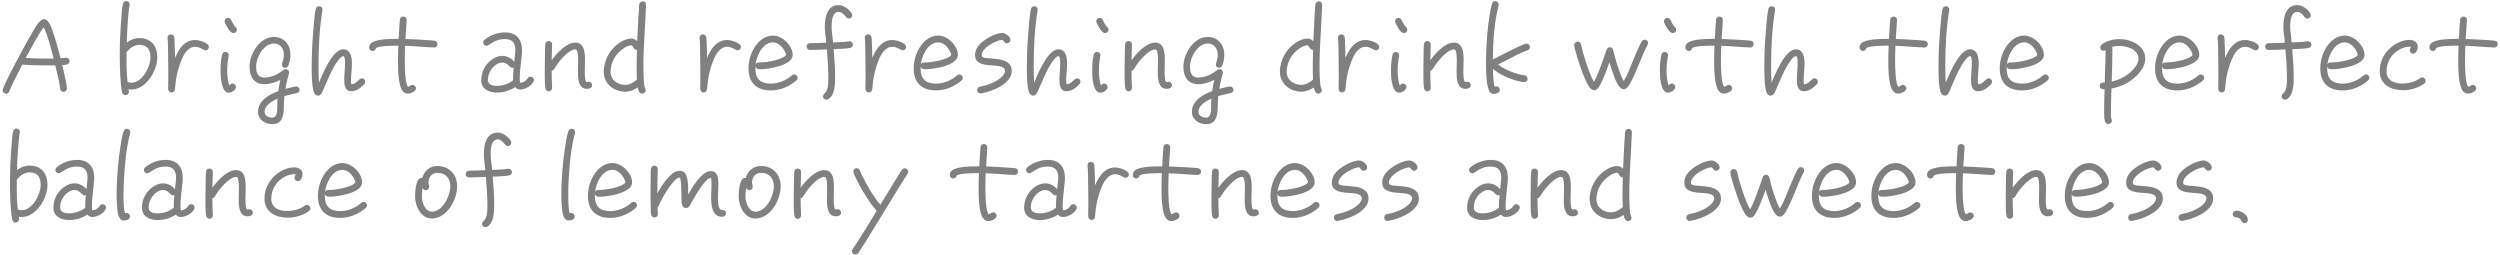 <svg width="353" height="36" viewBox="0 0 353 36" fill="none" xmlns="http://www.w3.org/2000/svg">
<path d="M9.824 8.624C9.824 9.168 9.168 9.168 8.784 9.184C8.96 9.904 9.136 10.64 9.28 11.36C9.344 11.728 9.44 12.128 9.44 12.496C9.44 12.752 9.216 12.976 8.96 12.976C8.704 12.976 8.48 12.752 8.48 12.496C8.48 12.144 8.368 11.744 8.304 11.408C8.16 10.688 7.984 9.952 7.808 9.232C6.256 9.232 4.688 9.248 3.152 9.12C2.512 10.352 1.856 11.6 1.312 12.88C1.232 13.088 1.088 13.232 0.848 13.232C0.592 13.232 0.368 12.992 0.368 12.752C0.368 12.144 3.936 5.584 4.688 4.352C4.96 3.92 5.616 2.704 6.224 2.704C6.88 2.704 7.248 3.872 7.424 4.352C7.888 5.616 8.192 6.944 8.56 8.24C8.816 8.224 9.088 8.144 9.328 8.144C9.584 8.144 9.824 8.352 9.824 8.624ZM7.568 8.272L7.504 8C7.2 6.816 6.72 4.96 6.176 3.84C5.76 4.368 5.408 4.976 5.072 5.568C4.576 6.432 4.096 7.312 3.632 8.192C4.752 8.256 5.888 8.288 7.024 8.272H7.568ZM22.204 8.128C22.204 9.984 20.636 12.64 18.572 12.64C18.428 12.64 18.284 12.624 18.14 12.608C18.156 12.72 18.204 12.832 18.204 12.944C18.204 13.216 17.964 13.44 17.708 13.44C17.452 13.44 17.308 13.264 17.244 13.04C17.116 12.544 17.084 11.984 17.036 11.472C16.94 10.32 16.908 9.168 16.908 8C16.908 6.112 16.988 4.208 17.148 2.336C17.18 1.856 17.228 0.992 17.356 0.544C17.42 0.32 17.58 0.144 17.836 0.144C18.092 0.144 18.316 0.368 18.316 0.64C18.316 0.672 18.3 0.704 18.3 0.736C18.172 1.424 18.124 2.144 18.06 2.832C17.98 3.888 17.932 4.96 17.9 6.016C18.396 5.648 19.004 5.376 19.628 5.376C21.356 5.376 22.204 6.464 22.204 8.128ZM21.244 8.128C21.244 6.976 20.796 6.336 19.628 6.336C18.956 6.336 18.236 6.864 17.868 7.392V8.064C17.852 9.232 17.884 10.4 18.012 11.568C18.188 11.648 18.38 11.68 18.572 11.68C20.076 11.68 21.244 9.44 21.244 8.128ZM29.491 6.64C29.491 6.896 29.283 7.104 29.027 7.104C28.739 7.104 28.243 6.608 27.539 6.608C26.563 6.608 25.955 7.648 25.635 8.448C25.059 9.856 24.819 11.088 24.707 12.592C24.691 12.864 24.483 13.056 24.211 13.056C23.923 13.056 23.763 12.816 23.747 12.56C23.731 12.128 23.763 11.68 23.763 11.248V10.064C23.763 9.12 23.747 8.176 23.731 7.232C23.715 6.624 23.731 6 23.651 5.408V5.328C23.651 5.072 23.859 4.848 24.115 4.848C24.371 4.848 24.547 5.008 24.595 5.248C24.659 5.552 24.643 5.92 24.659 6.224C24.691 6.88 24.707 7.52 24.707 8.176L24.755 8.08C25.267 6.88 26.083 5.648 27.555 5.648C28.051 5.648 29.491 6.016 29.491 6.64ZM33.443 4.192C33.443 4.464 33.235 4.672 32.963 4.672C32.451 4.672 31.971 3.632 31.795 3.28C31.747 3.2 31.715 3.104 31.715 3.008C31.715 2.736 31.923 2.528 32.195 2.528C32.371 2.528 32.531 2.624 32.611 2.784C32.739 3.04 33.027 3.632 33.251 3.808C33.363 3.904 33.443 4.048 33.443 4.192ZM33.315 12.272C33.315 12.72 32.691 13.088 32.291 13.088C31.203 13.088 31.139 10.688 31.139 9.984C31.139 9.232 31.187 8.432 31.363 7.712C31.411 7.488 31.587 7.328 31.827 7.328C32.083 7.328 32.307 7.552 32.307 7.808C32.307 7.84 32.291 7.872 32.291 7.904C32.163 8.56 32.083 9.232 32.083 9.904C32.083 10.496 32.147 11.52 32.387 12.064C32.531 11.92 32.595 11.792 32.835 11.792C33.091 11.792 33.315 12.016 33.315 12.272ZM42.306 12.688C42.306 12.912 42.146 13.088 41.922 13.136C41.33 13.296 40.738 13.392 40.162 13.568C40.114 14.048 40.082 14.528 40.082 14.992C40.082 16.112 39.954 17.536 38.466 17.536C37.41 17.536 36.434 16.864 36.434 15.792C36.434 14.208 38.002 13.344 39.298 12.864C39.362 12.336 39.474 11.808 39.586 11.28C38.93 11.632 38.082 11.888 37.346 11.888C35.906 11.888 35.234 10.864 35.234 9.44C35.234 7.568 36.69 5.216 38.674 5.216C40.098 5.216 41.01 6.32 41.01 7.696C41.01 8.256 40.93 8.752 40.706 9.264C40.626 9.456 40.482 9.568 40.274 9.568C40.018 9.568 39.81 9.392 39.81 9.12C39.81 9.056 39.826 8.992 39.842 8.928C40.002 8.48 40.082 8.192 40.082 7.696C40.082 6.848 39.57 6.144 38.674 6.144C37.234 6.144 36.162 8.096 36.162 9.424C36.162 10.32 36.45 10.96 37.362 10.96C37.41 10.96 37.474 10.96 37.538 10.944C38.61 10.848 39.218 10.464 40.066 9.856C40.162 9.792 40.242 9.76 40.354 9.76C40.626 9.76 40.818 9.968 40.818 10.24C40.818 10.288 40.818 10.336 40.802 10.368C40.594 11.088 40.418 11.808 40.306 12.544C40.578 12.48 41.618 12.208 41.842 12.208C42.082 12.208 42.306 12.432 42.306 12.688ZM39.186 13.92C38.45 14.256 37.362 14.864 37.362 15.792C37.362 16.352 37.922 16.608 38.466 16.608C39.186 16.608 39.154 15.44 39.154 14.992C39.154 14.64 39.154 14.288 39.186 13.92ZM51.58 11.52C51.58 11.696 51.5 11.824 51.388 11.936C50.876 12.448 50.332 12.88 49.58 12.88C48.732 12.88 48.604 11.984 48.604 11.328C48.604 10.544 48.716 9.76 48.716 8.976C48.716 8.816 48.732 7.92 48.476 7.92C48.092 7.92 47.452 8.928 47.292 9.2C46.748 10.096 46.332 11.088 45.916 12.064C45.788 12.352 45.692 12.64 45.548 12.912C45.42 13.184 45.26 13.504 44.908 13.504C44.716 13.504 44.588 13.408 44.46 13.28C43.996 12.784 44.012 10.128 44.012 9.52C44.012 9.072 44.012 8.608 44.028 8.16C44.06 6.624 44.156 5.072 44.3 3.536C44.364 2.816 44.428 1.968 44.588 1.264C44.636 1.024 44.828 0.88 45.068 0.88C45.324 0.88 45.532 1.088 45.532 1.344V1.424C45.1 4.032 44.972 6.72 44.972 9.344C44.972 10.128 44.988 10.896 45.036 11.664C45.532 10.512 46.94 6.96 48.46 6.96C49.548 6.96 49.692 8.16 49.692 8.992C49.692 9.776 49.564 10.56 49.564 11.36C49.564 11.52 49.564 11.76 49.628 11.904C50.332 11.872 50.684 11.056 51.1 11.056C51.356 11.056 51.58 11.264 51.58 11.52ZM61.777 6.24C61.777 6.496 61.553 6.72 61.297 6.704H61.265C59.905 6.656 58.561 6.512 57.201 6.464C57.169 7.184 57.153 7.904 57.153 8.624C57.153 9.184 57.169 11.808 57.617 12.256C57.857 12.208 58.001 11.984 58.257 11.984C58.513 11.984 58.737 12.208 58.737 12.464C58.737 12.928 57.953 13.216 57.569 13.216C57.297 13.216 57.105 13.104 56.913 12.912C56.193 12.192 56.193 9.52 56.193 8.608C56.193 7.888 56.209 7.168 56.241 6.448H56.017C55.521 6.448 53.505 6.464 53.089 6.784C53.057 7.024 52.849 7.2 52.609 7.2C52.321 7.2 52.129 6.96 52.129 6.688C52.129 6.464 52.225 6.272 52.385 6.112C52.993 5.488 55.313 5.488 56.097 5.488H56.289C56.321 4.832 56.353 4.176 56.401 3.536C56.417 3.28 56.433 3.024 56.465 2.768C56.497 2.512 56.689 2.336 56.945 2.336C57.201 2.336 57.441 2.544 57.425 2.8V2.848C57.393 3.728 57.281 4.624 57.249 5.504C58.209 5.536 59.153 5.584 60.113 5.648C60.513 5.68 60.929 5.696 61.329 5.744C61.585 5.776 61.777 5.968 61.777 6.24ZM75.389 11.296C75.389 11.392 75.358 11.456 75.326 11.536C75.005 12.16 74.126 12.64 73.438 12.64C73.102 12.64 72.957 12.528 72.734 12.304C71.998 12.8 71.07 13.072 70.174 13.072C69.053 13.072 67.95 12.592 67.95 11.312C67.95 10.032 68.638 8.832 69.773 8.208C70.126 8.016 70.51 7.888 70.909 7.888C71.582 7.888 72.189 8.208 72.621 8.72C72.638 8.176 72.766 7.616 72.766 7.072C72.766 6.08 72.35 5.52 71.309 5.52C70.269 5.52 69.79 5.84 68.974 6.368C68.877 6.432 68.797 6.464 68.686 6.464C68.43 6.464 68.222 6.24 68.222 5.984C68.222 5.84 68.302 5.712 68.413 5.616C69.23 4.944 70.269 4.576 71.309 4.576C72.909 4.576 73.71 5.552 73.71 7.104C73.71 7.616 73.629 8.128 73.582 8.64C73.501 9.44 73.389 10.256 73.389 11.072C73.389 11.232 73.389 11.552 73.469 11.696C73.87 11.68 74.285 11.408 74.493 11.072C74.59 10.912 74.718 10.832 74.909 10.832C75.165 10.832 75.389 11.04 75.389 11.296ZM72.541 9.552C72.478 9.568 72.413 9.584 72.35 9.584C71.918 9.584 71.742 8.832 70.909 8.832C70.638 8.832 70.382 8.928 70.141 9.072C69.374 9.536 68.894 10.416 68.894 11.312C68.894 11.984 69.614 12.128 70.157 12.128C70.925 12.128 71.853 11.84 72.445 11.328V11.088C72.43 10.576 72.493 10.064 72.541 9.552ZM83.605 12.032C83.605 12.432 83.189 12.544 82.853 12.544C81.653 12.544 81.605 11.04 81.605 10.176C81.605 9.632 81.637 9.104 81.637 8.576C81.637 8.288 81.621 7.104 81.365 7.008C81.317 6.992 81.269 6.976 81.205 6.976C80.485 6.976 79.333 8.208 78.933 8.736C78.677 9.056 78.453 9.392 78.245 9.744C78.165 9.872 78.053 9.952 77.893 9.984C77.893 10.752 77.909 11.568 77.957 12.336V12.4C77.973 12.672 77.749 12.896 77.477 12.896C77.237 12.896 77.061 12.704 77.013 12.48C76.901 11.888 76.917 10.464 76.917 9.824C76.917 9.04 76.933 8.24 76.949 7.456C76.965 7.056 76.949 6.624 76.997 6.24C77.029 5.984 77.205 5.792 77.477 5.792C77.749 5.792 77.973 6.016 77.957 6.272V6.32C77.925 7.056 77.909 7.776 77.893 8.512C78.565 7.568 79.957 6.016 81.221 6.016C82.533 6.016 82.597 7.488 82.597 8.448C82.597 9.008 82.565 9.552 82.565 10.112C82.565 10.288 82.565 11.584 82.837 11.584C82.933 11.584 83.029 11.536 83.125 11.536C83.397 11.536 83.605 11.76 83.605 12.032ZM91.219 0.672V0.704C91.123 3.6 90.85 6.48 90.85 9.376C90.85 9.856 90.867 12.064 91.075 12.448C91.138 12.56 91.171 12.608 91.171 12.736C91.171 12.992 90.963 13.216 90.691 13.216C90.243 13.216 90.115 12.704 90.05 12.352C89.538 12.704 88.915 12.944 88.29 12.944C86.659 12.944 85.251 11.824 85.251 10.128C85.251 8.432 86.227 6.768 87.683 5.904C88.13 5.648 88.642 5.44 89.171 5.44C89.475 5.44 89.763 5.6 89.971 5.824C90.019 4.656 90.082 3.488 90.147 2.32L90.227 1.136C90.243 0.976 90.227 0.784 90.258 0.64C90.306 0.368 90.466 0.192 90.77 0.192C91.026 0.192 91.234 0.432 91.219 0.672ZM89.939 11.216C89.906 10.656 89.891 10.096 89.891 9.536C89.891 8.704 89.906 7.872 89.939 7.04H89.906C89.459 7.056 89.362 6.4 89.171 6.4C88.819 6.4 88.403 6.592 88.115 6.784C86.978 7.488 86.21 8.784 86.21 10.128C86.21 11.296 87.203 11.984 88.29 11.984C88.898 11.984 89.507 11.632 89.939 11.216ZM104.616 6.64C104.616 6.896 104.408 7.104 104.152 7.104C103.864 7.104 103.368 6.608 102.664 6.608C101.688 6.608 101.08 7.648 100.76 8.448C100.184 9.856 99.944 11.088 99.832 12.592C99.816 12.864 99.608 13.056 99.336 13.056C99.048 13.056 98.888 12.816 98.872 12.56C98.856 12.128 98.888 11.68 98.888 11.248V10.064C98.888 9.12 98.872 8.176 98.856 7.232C98.84 6.624 98.856 6 98.776 5.408V5.328C98.776 5.072 98.984 4.848 99.24 4.848C99.496 4.848 99.672 5.008 99.72 5.248C99.784 5.552 99.768 5.92 99.784 6.224C99.816 6.88 99.832 7.52 99.832 8.176L99.88 8.08C100.392 6.88 101.208 5.648 102.68 5.648C103.176 5.648 104.616 6.016 104.616 6.64ZM112.616 10.976C112.616 11.136 112.568 11.232 112.456 11.344C112.328 11.472 112.152 11.6 111.992 11.712C111.08 12.368 109.976 12.768 108.84 12.768C106.84 12.768 105.688 11.696 105.688 9.68C105.688 9.056 105.784 8.432 105.992 7.84C106.44 6.464 107.576 5.024 109.16 5.024C110.472 5.024 111.928 6.448 111.928 7.76C111.928 9.264 108.456 9.776 107.352 9.776C107.032 9.776 106.728 9.744 106.664 9.344V9.68C106.664 11.152 107.384 11.808 108.84 11.808C109.736 11.808 110.632 11.488 111.368 10.992C111.528 10.88 111.672 10.752 111.832 10.624C111.928 10.544 112.024 10.512 112.136 10.512C112.408 10.512 112.616 10.72 112.616 10.976ZM110.968 7.744C110.968 7.456 110.68 7.008 110.52 6.784C110.216 6.368 109.704 5.984 109.16 5.984C107.656 5.984 106.824 7.888 106.68 9.152C106.792 8.784 107.096 8.816 107.4 8.816C108.184 8.816 110.456 8.448 110.968 7.792V7.744ZM120.431 6.304C120.431 6.544 120.271 6.704 120.047 6.768C119.743 6.864 118.095 6.928 117.711 6.944C117.823 8.24 117.919 9.552 117.919 10.864C117.919 11.84 117.919 13.408 116.959 14C116.879 14.048 116.783 14.08 116.687 14.08C116.431 14.08 116.207 13.856 116.207 13.6C116.207 13.424 116.287 13.328 116.415 13.216C117.007 12.72 116.959 11.568 116.959 10.864C116.959 9.568 116.847 8.272 116.751 6.976C115.951 7.008 115.167 7.056 114.367 7.056C114.111 7.056 113.887 6.832 113.887 6.576C113.887 6.32 114.111 6.096 114.367 6.096C115.135 6.096 115.887 6.064 116.655 6.032V5.968C116.655 5.712 116.607 5.408 116.575 5.152C116.511 4.512 116.463 4.4 116.463 3.76C116.463 2.432 116.783 0.72 118.431 0.72C119.135 0.72 119.903 1.296 120.255 1.888C120.303 1.968 120.335 2.048 120.335 2.144C120.335 2.4 120.111 2.624 119.855 2.624C119.679 2.624 119.567 2.528 119.455 2.4C119.215 2.096 118.863 1.68 118.431 1.68C117.471 1.68 117.423 3.072 117.423 3.76C117.423 4.656 117.567 4.992 117.615 5.888V5.984C118.223 5.952 119.263 5.952 119.839 5.84C119.871 5.84 119.903 5.824 119.951 5.824C120.207 5.824 120.431 6.048 120.431 6.304ZM127.944 6.64C127.944 6.896 127.736 7.104 127.48 7.104C127.192 7.104 126.696 6.608 125.992 6.608C125.016 6.608 124.408 7.648 124.088 8.448C123.512 9.856 123.272 11.088 123.16 12.592C123.144 12.864 122.936 13.056 122.664 13.056C122.376 13.056 122.216 12.816 122.2 12.56C122.184 12.128 122.216 11.68 122.216 11.248V10.064C122.216 9.12 122.2 8.176 122.184 7.232C122.168 6.624 122.184 6 122.104 5.408V5.328C122.104 5.072 122.312 4.848 122.568 4.848C122.824 4.848 123 5.008 123.048 5.248C123.112 5.552 123.096 5.92 123.112 6.224C123.144 6.88 123.16 7.52 123.16 8.176L123.208 8.08C123.72 6.88 124.536 5.648 126.008 5.648C126.504 5.648 127.944 6.016 127.944 6.64ZM135.944 10.976C135.944 11.136 135.896 11.232 135.784 11.344C135.656 11.472 135.48 11.6 135.32 11.712C134.408 12.368 133.304 12.768 132.168 12.768C130.168 12.768 129.016 11.696 129.016 9.68C129.016 9.056 129.112 8.432 129.32 7.84C129.768 6.464 130.904 5.024 132.488 5.024C133.8 5.024 135.256 6.448 135.256 7.76C135.256 9.264 131.784 9.776 130.68 9.776C130.36 9.776 130.056 9.744 129.992 9.344V9.68C129.992 11.152 130.712 11.808 132.168 11.808C133.064 11.808 133.96 11.488 134.696 10.992C134.856 10.88 135 10.752 135.16 10.624C135.256 10.544 135.352 10.512 135.464 10.512C135.736 10.512 135.944 10.72 135.944 10.976ZM134.296 7.744C134.296 7.456 134.008 7.008 133.848 6.784C133.544 6.368 133.032 5.984 132.488 5.984C130.984 5.984 130.152 7.888 130.008 9.152C130.12 8.784 130.424 8.816 130.728 8.816C131.512 8.816 133.784 8.448 134.296 7.792V7.744ZM142.863 10.032C142.863 11.856 139.983 12.96 138.527 13.184C138.511 13.184 138.463 13.2 138.447 13.2C138.175 13.2 137.967 12.976 137.967 12.72C137.967 12.464 138.143 12.288 138.367 12.24C138.639 12.176 138.911 12.128 139.183 12.048C139.983 11.824 141.231 11.264 141.711 10.544C141.807 10.384 141.903 10.224 141.903 10.032C141.903 8.544 137.679 10.096 137.679 7.776C137.679 7.232 137.919 6.72 138.271 6.32C138.911 5.584 140.527 4.656 141.535 4.656C141.967 4.656 142.671 5.168 142.671 5.632C142.671 5.904 142.431 6.112 142.175 6.112C141.807 6.112 141.791 5.76 141.503 5.616C140.623 5.696 138.623 6.752 138.623 7.776C138.623 7.824 138.623 7.872 138.639 7.92C138.815 8.624 142.863 7.632 142.863 10.032ZM152.564 11.52C152.564 11.696 152.484 11.824 152.372 11.936C151.86 12.448 151.316 12.88 150.564 12.88C149.716 12.88 149.588 11.984 149.588 11.328C149.588 10.544 149.7 9.76 149.7 8.976C149.7 8.816 149.716 7.92 149.46 7.92C149.076 7.92 148.436 8.928 148.276 9.2C147.732 10.096 147.316 11.088 146.9 12.064C146.772 12.352 146.676 12.64 146.532 12.912C146.404 13.184 146.244 13.504 145.892 13.504C145.7 13.504 145.572 13.408 145.444 13.28C144.98 12.784 144.996 10.128 144.996 9.52C144.996 9.072 144.996 8.608 145.012 8.16C145.044 6.624 145.14 5.072 145.284 3.536C145.348 2.816 145.412 1.968 145.572 1.264C145.62 1.024 145.812 0.88 146.052 0.88C146.308 0.88 146.516 1.088 146.516 1.344V1.424C146.084 4.032 145.956 6.72 145.956 9.344C145.956 10.128 145.972 10.896 146.02 11.664C146.516 10.512 147.924 6.96 149.444 6.96C150.532 6.96 150.676 8.16 150.676 8.992C150.676 9.776 150.548 10.56 150.548 11.36C150.548 11.52 150.548 11.76 150.612 11.904C151.316 11.872 151.668 11.056 152.084 11.056C152.34 11.056 152.564 11.264 152.564 11.52ZM156.521 4.192C156.521 4.464 156.313 4.672 156.041 4.672C155.529 4.672 155.049 3.632 154.873 3.28C154.825 3.2 154.793 3.104 154.793 3.008C154.793 2.736 155.001 2.528 155.273 2.528C155.449 2.528 155.609 2.624 155.689 2.784C155.817 3.04 156.105 3.632 156.329 3.808C156.441 3.904 156.521 4.048 156.521 4.192ZM156.393 12.272C156.393 12.72 155.769 13.088 155.369 13.088C154.281 13.088 154.217 10.688 154.217 9.984C154.217 9.232 154.265 8.432 154.441 7.712C154.489 7.488 154.665 7.328 154.905 7.328C155.161 7.328 155.385 7.552 155.385 7.808C155.385 7.84 155.369 7.872 155.369 7.904C155.241 8.56 155.161 9.232 155.161 9.904C155.161 10.496 155.225 11.52 155.465 12.064C155.609 11.92 155.673 11.792 155.913 11.792C156.169 11.792 156.393 12.016 156.393 12.272ZM165.48 12.032C165.48 12.432 165.064 12.544 164.728 12.544C163.528 12.544 163.48 11.04 163.48 10.176C163.48 9.632 163.512 9.104 163.512 8.576C163.512 8.288 163.496 7.104 163.24 7.008C163.192 6.992 163.144 6.976 163.08 6.976C162.36 6.976 161.208 8.208 160.808 8.736C160.552 9.056 160.328 9.392 160.12 9.744C160.04 9.872 159.928 9.952 159.768 9.984C159.768 10.752 159.784 11.568 159.832 12.336V12.4C159.848 12.672 159.624 12.896 159.352 12.896C159.112 12.896 158.936 12.704 158.888 12.48C158.776 11.888 158.792 10.464 158.792 9.824C158.792 9.04 158.808 8.24 158.824 7.456C158.84 7.056 158.824 6.624 158.872 6.24C158.904 5.984 159.08 5.792 159.352 5.792C159.624 5.792 159.848 6.016 159.832 6.272V6.32C159.8 7.056 159.784 7.776 159.768 8.512C160.44 7.568 161.832 6.016 163.096 6.016C164.408 6.016 164.472 7.488 164.472 8.448C164.472 9.008 164.44 9.552 164.44 10.112C164.44 10.288 164.44 11.584 164.712 11.584C164.808 11.584 164.904 11.536 165 11.536C165.272 11.536 165.48 11.76 165.48 12.032ZM174.166 12.688C174.166 12.912 174.006 13.088 173.782 13.136C173.19 13.296 172.598 13.392 172.022 13.568C171.974 14.048 171.942 14.528 171.942 14.992C171.942 16.112 171.814 17.536 170.326 17.536C169.27 17.536 168.294 16.864 168.294 15.792C168.294 14.208 169.862 13.344 171.158 12.864C171.222 12.336 171.334 11.808 171.446 11.28C170.79 11.632 169.942 11.888 169.206 11.888C167.766 11.888 167.094 10.864 167.094 9.44C167.094 7.568 168.549 5.216 170.534 5.216C171.958 5.216 172.87 6.32 172.87 7.696C172.87 8.256 172.79 8.752 172.566 9.264C172.486 9.456 172.342 9.568 172.134 9.568C171.878 9.568 171.67 9.392 171.67 9.12C171.67 9.056 171.686 8.992 171.702 8.928C171.862 8.48 171.942 8.192 171.942 7.696C171.942 6.848 171.43 6.144 170.534 6.144C169.094 6.144 168.022 8.096 168.022 9.424C168.022 10.32 168.31 10.96 169.222 10.96C169.27 10.96 169.334 10.96 169.398 10.944C170.47 10.848 171.078 10.464 171.926 9.856C172.022 9.792 172.102 9.76 172.214 9.76C172.486 9.76 172.678 9.968 172.678 10.24C172.678 10.288 172.678 10.336 172.662 10.368C172.454 11.088 172.278 11.808 172.166 12.544C172.438 12.48 173.478 12.208 173.702 12.208C173.942 12.208 174.166 12.432 174.166 12.688ZM171.046 13.92C170.31 14.256 169.222 14.864 169.222 15.792C169.222 16.352 169.782 16.608 170.326 16.608C171.046 16.608 171.014 15.44 171.014 14.992C171.014 14.64 171.014 14.288 171.046 13.92ZM186.687 0.672V0.704C186.591 3.6 186.319 6.48 186.319 9.376C186.319 9.856 186.335 12.064 186.543 12.448C186.607 12.56 186.639 12.608 186.639 12.736C186.639 12.992 186.431 13.216 186.159 13.216C185.711 13.216 185.583 12.704 185.519 12.352C185.007 12.704 184.383 12.944 183.759 12.944C182.127 12.944 180.719 11.824 180.719 10.128C180.719 8.432 181.695 6.768 183.151 5.904C183.599 5.648 184.111 5.44 184.639 5.44C184.943 5.44 185.231 5.6 185.439 5.824C185.487 4.656 185.551 3.488 185.615 2.32L185.695 1.136C185.711 0.976 185.695 0.784 185.727 0.64C185.775 0.368 185.935 0.192 186.239 0.192C186.495 0.192 186.703 0.432 186.687 0.672ZM185.407 11.216C185.375 10.656 185.359 10.096 185.359 9.536C185.359 8.704 185.375 7.872 185.407 7.04H185.375C184.927 7.056 184.831 6.4 184.639 6.4C184.287 6.4 183.871 6.592 183.583 6.784C182.447 7.488 181.679 8.784 181.679 10.128C181.679 11.296 182.671 11.984 183.759 11.984C184.367 11.984 184.975 11.632 185.407 11.216ZM194.757 6.64C194.757 6.896 194.549 7.104 194.293 7.104C194.005 7.104 193.509 6.608 192.805 6.608C191.829 6.608 191.221 7.648 190.901 8.448C190.325 9.856 190.085 11.088 189.973 12.592C189.957 12.864 189.749 13.056 189.477 13.056C189.189 13.056 189.029 12.816 189.013 12.56C188.997 12.128 189.029 11.68 189.029 11.248V10.064C189.029 9.12 189.013 8.176 188.997 7.232C188.981 6.624 188.997 6 188.917 5.408V5.328C188.917 5.072 189.125 4.848 189.381 4.848C189.637 4.848 189.813 5.008 189.861 5.248C189.925 5.552 189.909 5.92 189.925 6.224C189.957 6.88 189.973 7.52 189.973 8.176L190.021 8.08C190.533 6.88 191.349 5.648 192.821 5.648C193.317 5.648 194.757 6.016 194.757 6.64ZM198.709 4.192C198.709 4.464 198.501 4.672 198.229 4.672C197.717 4.672 197.237 3.632 197.061 3.28C197.013 3.2 196.981 3.104 196.981 3.008C196.981 2.736 197.189 2.528 197.461 2.528C197.637 2.528 197.797 2.624 197.877 2.784C198.005 3.04 198.293 3.632 198.517 3.808C198.629 3.904 198.709 4.048 198.709 4.192ZM198.581 12.272C198.581 12.72 197.957 13.088 197.557 13.088C196.469 13.088 196.405 10.688 196.405 9.984C196.405 9.232 196.453 8.432 196.629 7.712C196.677 7.488 196.853 7.328 197.093 7.328C197.349 7.328 197.573 7.552 197.573 7.808C197.573 7.84 197.557 7.872 197.557 7.904C197.429 8.56 197.349 9.232 197.349 9.904C197.349 10.496 197.413 11.52 197.653 12.064C197.797 11.92 197.861 11.792 198.101 11.792C198.357 11.792 198.581 12.016 198.581 12.272ZM207.668 12.032C207.668 12.432 207.252 12.544 206.916 12.544C205.716 12.544 205.668 11.04 205.668 10.176C205.668 9.632 205.7 9.104 205.7 8.576C205.7 8.288 205.684 7.104 205.428 7.008C205.38 6.992 205.332 6.976 205.268 6.976C204.548 6.976 203.396 8.208 202.996 8.736C202.74 9.056 202.516 9.392 202.308 9.744C202.228 9.872 202.116 9.952 201.956 9.984C201.956 10.752 201.972 11.568 202.02 12.336V12.4C202.036 12.672 201.812 12.896 201.54 12.896C201.3 12.896 201.124 12.704 201.076 12.48C200.964 11.888 200.98 10.464 200.98 9.824C200.98 9.04 200.996 8.24 201.012 7.456C201.028 7.056 201.012 6.624 201.06 6.24C201.092 5.984 201.268 5.792 201.54 5.792C201.812 5.792 202.036 6.016 202.02 6.272V6.32C201.988 7.056 201.972 7.776 201.956 8.512C202.628 7.568 204.02 6.016 205.284 6.016C206.596 6.016 206.66 7.488 206.66 8.448C206.66 9.008 206.628 9.552 206.628 10.112C206.628 10.288 206.628 11.584 206.9 11.584C206.996 11.584 207.092 11.536 207.188 11.536C207.46 11.536 207.668 11.76 207.668 12.032ZM216.033 6.64C216.033 6.896 215.873 7.04 215.649 7.12C214.737 7.424 213.601 8.048 212.737 8.496C212.337 8.704 211.937 8.912 211.537 9.104C212.337 9.744 213.633 10.288 214.625 10.528C214.849 10.576 215.057 10.592 215.281 10.64C215.521 10.688 215.697 10.864 215.697 11.12C215.697 11.424 215.457 11.6 215.169 11.6C214.993 11.6 214.753 11.536 214.577 11.504C213.345 11.232 211.761 10.56 210.801 9.728C210.817 10.32 210.849 11.712 211.057 12.256C211.137 12.224 211.217 12.192 211.297 12.192C211.553 12.192 211.777 12.4 211.777 12.672C211.777 13.088 211.265 13.264 210.929 13.264C210.849 13.264 210.785 13.264 210.705 13.232C210.561 13.184 210.465 13.12 210.369 12.992C209.841 12.256 209.825 9.872 209.825 9.024C209.825 8.624 209.825 8.224 209.841 7.824C209.889 6.016 210.017 4.192 210.289 2.4C210.385 1.792 210.481 1.104 210.673 0.512C210.737 0.304 210.913 0.16 211.137 0.16C211.393 0.16 211.617 0.384 211.617 0.64C211.617 0.688 211.617 0.72 211.601 0.768C210.977 3.168 210.817 5.92 210.785 8.4C211.553 8.032 215.025 6.16 215.553 6.16C215.825 6.16 216.033 6.384 216.033 6.64ZM232.706 6.064C232.706 6.16 232.69 6.24 232.642 6.32C232.194 7.168 231.842 8.048 231.474 8.928C231.17 9.664 230.306 11.824 229.762 12.368C229.618 12.496 229.458 12.592 229.266 12.592C228.466 12.592 227.938 10.848 227.73 10.288C227.554 9.792 227.394 9.296 227.25 8.8C227.058 9.36 226.85 9.92 226.626 10.464C226.418 10.976 225.906 12.304 225.458 12.624C225.346 12.704 225.234 12.736 225.106 12.736C224.978 12.736 224.866 12.704 224.754 12.64C224.21 12.288 223.634 10.752 223.41 10.176C223.17 9.568 222.274 6.88 222.274 6.352C222.274 6.08 222.498 5.872 222.754 5.872C222.994 5.872 223.17 6.032 223.234 6.256C223.346 6.592 223.394 6.976 223.49 7.312C223.826 8.512 224.45 10.512 225.074 11.568C225.634 10.512 226.066 9.264 226.466 8.144C226.594 7.776 226.706 7.376 226.85 7.008C226.946 6.8 227.09 6.672 227.33 6.672C227.57 6.672 227.714 6.848 227.778 7.056C227.874 7.344 227.922 7.664 228.002 7.952C228.274 8.944 228.754 10.56 229.266 11.44C229.778 10.64 230.21 9.456 230.578 8.56C230.85 7.92 231.122 7.264 231.41 6.64C231.538 6.384 231.666 6.064 231.826 5.84C231.938 5.696 232.034 5.6 232.242 5.6C232.498 5.6 232.706 5.792 232.706 6.064ZM236.677 4.192C236.677 4.464 236.469 4.672 236.197 4.672C235.685 4.672 235.205 3.632 235.029 3.28C234.981 3.2 234.949 3.104 234.949 3.008C234.949 2.736 235.157 2.528 235.429 2.528C235.605 2.528 235.765 2.624 235.845 2.784C235.973 3.04 236.261 3.632 236.485 3.808C236.597 3.904 236.677 4.048 236.677 4.192ZM236.549 12.272C236.549 12.72 235.925 13.088 235.525 13.088C234.437 13.088 234.373 10.688 234.373 9.984C234.373 9.232 234.421 8.432 234.597 7.712C234.645 7.488 234.821 7.328 235.061 7.328C235.317 7.328 235.541 7.552 235.541 7.808C235.541 7.84 235.525 7.872 235.525 7.904C235.397 8.56 235.317 9.232 235.317 9.904C235.317 10.496 235.381 11.52 235.621 12.064C235.765 11.92 235.829 11.792 236.069 11.792C236.325 11.792 236.549 12.016 236.549 12.272ZM247.621 6.24C247.621 6.496 247.397 6.72 247.141 6.704H247.109C245.749 6.656 244.405 6.512 243.045 6.464C243.013 7.184 242.997 7.904 242.997 8.624C242.997 9.184 243.013 11.808 243.461 12.256C243.701 12.208 243.845 11.984 244.101 11.984C244.357 11.984 244.581 12.208 244.581 12.464C244.581 12.928 243.797 13.216 243.413 13.216C243.141 13.216 242.949 13.104 242.757 12.912C242.036 12.192 242.036 9.52 242.036 8.608C242.036 7.888 242.053 7.168 242.085 6.448H241.861C241.365 6.448 239.349 6.464 238.933 6.784C238.901 7.024 238.693 7.2 238.453 7.2C238.165 7.2 237.973 6.96 237.973 6.688C237.973 6.464 238.069 6.272 238.229 6.112C238.837 5.488 241.157 5.488 241.941 5.488H242.133C242.165 4.832 242.197 4.176 242.245 3.536C242.261 3.28 242.277 3.024 242.309 2.768C242.341 2.512 242.533 2.336 242.789 2.336C243.045 2.336 243.285 2.544 243.269 2.8V2.848C243.237 3.728 243.125 4.624 243.093 5.504C244.053 5.536 244.997 5.584 245.957 5.648C246.357 5.68 246.773 5.696 247.173 5.744C247.429 5.776 247.621 5.968 247.621 6.24ZM256.689 11.52C256.689 11.696 256.609 11.824 256.497 11.936C255.985 12.448 255.441 12.88 254.689 12.88C253.841 12.88 253.713 11.984 253.713 11.328C253.713 10.544 253.825 9.76 253.825 8.976C253.825 8.816 253.841 7.92 253.585 7.92C253.201 7.92 252.561 8.928 252.401 9.2C251.857 10.096 251.441 11.088 251.025 12.064C250.897 12.352 250.801 12.64 250.657 12.912C250.529 13.184 250.369 13.504 250.017 13.504C249.825 13.504 249.697 13.408 249.569 13.28C249.105 12.784 249.121 10.128 249.121 9.52C249.121 9.072 249.121 8.608 249.137 8.16C249.169 6.624 249.265 5.072 249.409 3.536C249.473 2.816 249.537 1.968 249.697 1.264C249.745 1.024 249.937 0.88 250.177 0.88C250.433 0.88 250.641 1.088 250.641 1.344V1.424C250.209 4.032 250.081 6.72 250.081 9.344C250.081 10.128 250.097 10.896 250.145 11.664C250.641 10.512 252.049 6.96 253.569 6.96C254.657 6.96 254.801 8.16 254.801 8.992C254.801 9.776 254.673 10.56 254.673 11.36C254.673 11.52 254.673 11.76 254.737 11.904C255.441 11.872 255.793 11.056 256.209 11.056C256.465 11.056 256.689 11.264 256.689 11.52ZM272.214 6.24C272.214 6.496 271.99 6.72 271.734 6.704H271.702C270.342 6.656 268.998 6.512 267.638 6.464C267.606 7.184 267.59 7.904 267.59 8.624C267.59 9.184 267.606 11.808 268.054 12.256C268.294 12.208 268.438 11.984 268.694 11.984C268.95 11.984 269.174 12.208 269.174 12.464C269.174 12.928 268.39 13.216 268.006 13.216C267.734 13.216 267.542 13.104 267.35 12.912C266.63 12.192 266.63 9.52 266.63 8.608C266.63 7.888 266.646 7.168 266.678 6.448H266.454C265.958 6.448 263.942 6.464 263.526 6.784C263.494 7.024 263.286 7.2 263.046 7.2C262.758 7.2 262.566 6.96 262.566 6.688C262.566 6.464 262.662 6.272 262.822 6.112C263.43 5.488 265.75 5.488 266.534 5.488H266.726C266.758 4.832 266.79 4.176 266.838 3.536C266.854 3.28 266.87 3.024 266.902 2.768C266.934 2.512 267.126 2.336 267.382 2.336C267.638 2.336 267.878 2.544 267.862 2.8V2.848C267.83 3.728 267.718 4.624 267.686 5.504C268.646 5.536 269.59 5.584 270.55 5.648C270.95 5.68 271.366 5.696 271.766 5.744C272.022 5.776 272.214 5.968 272.214 6.24ZM281.283 11.52C281.283 11.696 281.203 11.824 281.091 11.936C280.579 12.448 280.035 12.88 279.283 12.88C278.435 12.88 278.307 11.984 278.307 11.328C278.307 10.544 278.419 9.76 278.419 8.976C278.419 8.816 278.435 7.92 278.179 7.92C277.795 7.92 277.155 8.928 276.995 9.2C276.451 10.096 276.035 11.088 275.619 12.064C275.491 12.352 275.395 12.64 275.251 12.912C275.123 13.184 274.963 13.504 274.611 13.504C274.419 13.504 274.291 13.408 274.163 13.28C273.699 12.784 273.715 10.128 273.715 9.52C273.715 9.072 273.715 8.608 273.731 8.16C273.763 6.624 273.859 5.072 274.003 3.536C274.067 2.816 274.131 1.968 274.291 1.264C274.339 1.024 274.531 0.88 274.771 0.88C275.027 0.88 275.235 1.088 275.235 1.344V1.424C274.803 4.032 274.675 6.72 274.675 9.344C274.675 10.128 274.691 10.896 274.739 11.664C275.235 10.512 276.643 6.96 278.163 6.96C279.251 6.96 279.395 8.16 279.395 8.992C279.395 9.776 279.267 10.56 279.267 11.36C279.267 11.52 279.267 11.76 279.331 11.904C280.035 11.872 280.387 11.056 280.803 11.056C281.059 11.056 281.283 11.264 281.283 11.52ZM289.288 10.976C289.288 11.136 289.24 11.232 289.128 11.344C289 11.472 288.824 11.6 288.664 11.712C287.752 12.368 286.648 12.768 285.512 12.768C283.512 12.768 282.36 11.696 282.36 9.68C282.36 9.056 282.456 8.432 282.664 7.84C283.112 6.464 284.248 5.024 285.832 5.024C287.144 5.024 288.6 6.448 288.6 7.76C288.6 9.264 285.128 9.776 284.024 9.776C283.704 9.776 283.4 9.744 283.336 9.344V9.68C283.336 11.152 284.056 11.808 285.512 11.808C286.408 11.808 287.304 11.488 288.04 10.992C288.2 10.88 288.344 10.752 288.504 10.624C288.6 10.544 288.696 10.512 288.808 10.512C289.08 10.512 289.288 10.72 289.288 10.976ZM287.64 7.744C287.64 7.456 287.352 7.008 287.192 6.784C286.888 6.368 286.376 5.984 285.832 5.984C284.328 5.984 283.496 7.888 283.352 9.152C283.464 8.784 283.768 8.816 284.072 8.816C284.856 8.816 287.128 8.448 287.64 7.792V7.744ZM302.911 8.288C302.911 9.232 302.319 10.08 301.679 10.704C300.735 11.632 299.455 12.272 298.143 12.496C298.111 13.568 298.063 14.64 298.063 15.696C298.063 16.048 298.047 16.416 298.111 16.752C298.159 16.832 298.207 16.928 298.207 17.024C298.207 17.296 297.983 17.504 297.727 17.504C297.567 17.504 297.471 17.472 297.359 17.36C297.071 17.104 297.103 15.952 297.103 15.6C297.103 14.608 297.135 13.616 297.167 12.608C296.815 12.608 296.479 12.544 296.479 12.096C296.479 11.68 296.895 11.648 297.199 11.632V11.584C297.199 10.08 297.311 8.592 297.311 7.072C297.231 7.136 297.119 7.168 297.023 7.168C296.767 7.168 296.559 6.976 296.559 6.704C296.559 6.544 296.623 6.432 296.735 6.32C297.343 5.776 298.447 5.52 299.247 5.52C300.879 5.52 302.911 6.416 302.911 8.288ZM301.951 8.288C301.951 6.992 300.319 6.48 299.263 6.48C298.911 6.48 298.575 6.528 298.239 6.608C298.255 6.672 298.271 6.72 298.271 6.768C298.271 8.352 298.223 9.936 298.175 11.52C299.199 11.296 300.255 10.752 301.007 10.016C301.455 9.584 301.951 8.96 301.951 8.288ZM311.225 10.976C311.225 11.136 311.177 11.232 311.065 11.344C310.937 11.472 310.761 11.6 310.601 11.712C309.689 12.368 308.585 12.768 307.449 12.768C305.449 12.768 304.297 11.696 304.297 9.68C304.297 9.056 304.393 8.432 304.601 7.84C305.049 6.464 306.185 5.024 307.769 5.024C309.081 5.024 310.537 6.448 310.537 7.76C310.537 9.264 307.065 9.776 305.961 9.776C305.641 9.776 305.337 9.744 305.273 9.344V9.68C305.273 11.152 305.993 11.808 307.449 11.808C308.345 11.808 309.241 11.488 309.977 10.992C310.137 10.88 310.281 10.752 310.441 10.624C310.537 10.544 310.633 10.512 310.745 10.512C311.017 10.512 311.225 10.72 311.225 10.976ZM309.577 7.744C309.577 7.456 309.289 7.008 309.129 6.784C308.825 6.368 308.313 5.984 307.769 5.984C306.265 5.984 305.433 7.888 305.289 9.152C305.401 8.784 305.705 8.816 306.009 8.816C306.793 8.816 309.065 8.448 309.577 7.792V7.744ZM318.96 6.64C318.96 6.896 318.752 7.104 318.496 7.104C318.208 7.104 317.712 6.608 317.008 6.608C316.032 6.608 315.424 7.648 315.104 8.448C314.528 9.856 314.288 11.088 314.176 12.592C314.16 12.864 313.952 13.056 313.68 13.056C313.392 13.056 313.232 12.816 313.216 12.56C313.2 12.128 313.232 11.68 313.232 11.248V10.064C313.232 9.12 313.216 8.176 313.2 7.232C313.184 6.624 313.2 6 313.12 5.408V5.328C313.12 5.072 313.328 4.848 313.584 4.848C313.84 4.848 314.016 5.008 314.064 5.248C314.128 5.552 314.112 5.92 314.128 6.224C314.16 6.88 314.176 7.52 314.176 8.176L314.224 8.08C314.736 6.88 315.552 5.648 317.024 5.648C317.52 5.648 318.96 6.016 318.96 6.64ZM326.384 6.304C326.384 6.544 326.224 6.704 326 6.768C325.696 6.864 324.048 6.928 323.664 6.944C323.776 8.24 323.872 9.552 323.872 10.864C323.872 11.84 323.872 13.408 322.912 14C322.832 14.048 322.736 14.08 322.64 14.08C322.384 14.08 322.16 13.856 322.16 13.6C322.16 13.424 322.24 13.328 322.368 13.216C322.96 12.72 322.912 11.568 322.912 10.864C322.912 9.568 322.8 8.272 322.704 6.976C321.904 7.008 321.12 7.056 320.32 7.056C320.064 7.056 319.84 6.832 319.84 6.576C319.84 6.32 320.064 6.096 320.32 6.096C321.088 6.096 321.84 6.064 322.608 6.032V5.968C322.608 5.712 322.56 5.408 322.528 5.152C322.464 4.512 322.416 4.4 322.416 3.76C322.416 2.432 322.736 0.72 324.384 0.72C325.088 0.72 325.856 1.296 326.208 1.888C326.256 1.968 326.288 2.048 326.288 2.144C326.288 2.4 326.064 2.624 325.808 2.624C325.632 2.624 325.52 2.528 325.408 2.4C325.168 2.096 324.816 1.68 324.384 1.68C323.424 1.68 323.376 3.072 323.376 3.76C323.376 4.656 323.52 4.992 323.568 5.888V5.984C324.176 5.952 325.216 5.952 325.792 5.84C325.824 5.84 325.856 5.824 325.904 5.824C326.16 5.824 326.384 6.048 326.384 6.304ZM334.554 10.976C334.554 11.136 334.506 11.232 334.394 11.344C334.266 11.472 334.09 11.6 333.93 11.712C333.018 12.368 331.914 12.768 330.778 12.768C328.778 12.768 327.626 11.696 327.626 9.68C327.626 9.056 327.722 8.432 327.93 7.84C328.378 6.464 329.514 5.024 331.098 5.024C332.41 5.024 333.866 6.448 333.866 7.76C333.866 9.264 330.394 9.776 329.289 9.776C328.97 9.776 328.666 9.744 328.602 9.344V9.68C328.602 11.152 329.322 11.808 330.778 11.808C331.674 11.808 332.57 11.488 333.306 10.992C333.466 10.88 333.61 10.752 333.77 10.624C333.866 10.544 333.962 10.512 334.074 10.512C334.346 10.512 334.554 10.72 334.554 10.976ZM332.906 7.744C332.906 7.456 332.618 7.008 332.458 6.784C332.154 6.368 331.641 5.984 331.098 5.984C329.594 5.984 328.762 7.888 328.618 9.152C328.73 8.784 329.034 8.816 329.338 8.816C330.122 8.816 332.394 8.448 332.906 7.792V7.744ZM342.496 11.408C342.496 11.552 342.432 11.68 342.32 11.776C341.696 12.336 340.272 12.752 339.456 12.736H339.2C337.52 12.704 336.016 11.904 336.016 10.048C336.016 8.8 336.544 7.68 337.44 6.832C338.176 6.144 339.2 5.632 340.224 5.632C340.816 5.632 341.392 5.936 341.392 6.592C341.392 6.96 341.168 7.584 340.72 7.584C340.464 7.584 340.256 7.36 340.256 7.104C340.256 6.864 340.416 6.784 340.416 6.624C340.368 6.592 340.272 6.592 340.224 6.592C339.792 6.592 339.36 6.72 338.96 6.912C337.76 7.504 336.976 8.688 336.976 10.048C336.976 11.36 338.064 11.792 339.2 11.792C340.08 11.792 341.008 11.568 341.712 11.04C341.808 10.976 341.888 10.928 342.016 10.928C342.272 10.928 342.496 11.152 342.496 11.408ZM352.683 6.24C352.683 6.496 352.459 6.72 352.203 6.704H352.171C350.811 6.656 349.467 6.512 348.107 6.464C348.075 7.184 348.059 7.904 348.059 8.624C348.059 9.184 348.075 11.808 348.523 12.256C348.763 12.208 348.907 11.984 349.163 11.984C349.419 11.984 349.643 12.208 349.643 12.464C349.643 12.928 348.859 13.216 348.475 13.216C348.203 13.216 348.011 13.104 347.819 12.912C347.099 12.192 347.099 9.52 347.099 8.608C347.099 7.888 347.115 7.168 347.147 6.448H346.923C346.427 6.448 344.411 6.464 343.995 6.784C343.963 7.024 343.755 7.2 343.515 7.2C343.227 7.2 343.035 6.96 343.035 6.688C343.035 6.464 343.131 6.272 343.291 6.112C343.899 5.488 346.219 5.488 347.003 5.488H347.195C347.227 4.832 347.259 4.176 347.307 3.536C347.323 3.28 347.339 3.024 347.371 2.768C347.403 2.512 347.595 2.336 347.851 2.336C348.107 2.336 348.347 2.544 348.331 2.8V2.848C348.299 3.728 348.187 4.624 348.155 5.504C349.115 5.536 350.059 5.584 351.019 5.648C351.419 5.68 351.835 5.696 352.235 5.744C352.491 5.776 352.683 5.968 352.683 6.24ZM6.704 26.128C6.704 27.984 5.136 30.64 3.072 30.64C2.928 30.64 2.784 30.624 2.64 30.608C2.656 30.72 2.704 30.832 2.704 30.944C2.704 31.216 2.464 31.44 2.208 31.44C1.952 31.44 1.808 31.264 1.744 31.04C1.616 30.544 1.584 29.984 1.536 29.472C1.44 28.32 1.408 27.168 1.408 26C1.408 24.112 1.488 22.208 1.648 20.336C1.68 19.856 1.728 18.992 1.856 18.544C1.92 18.32 2.08 18.144 2.336 18.144C2.592 18.144 2.816 18.368 2.816 18.64C2.816 18.672 2.8 18.704 2.8 18.736C2.672 19.424 2.624 20.144 2.56 20.832C2.48 21.888 2.432 22.96 2.4 24.016C2.896 23.648 3.504 23.376 4.128 23.376C5.856 23.376 6.704 24.464 6.704 26.128ZM5.744 26.128C5.744 24.976 5.296 24.336 4.128 24.336C3.456 24.336 2.736 24.864 2.368 25.392V26.064C2.352 27.232 2.384 28.4 2.512 29.568C2.688 29.648 2.88 29.68 3.072 29.68C4.576 29.68 5.744 27.44 5.744 26.128ZM14.983 29.296C14.983 29.392 14.951 29.456 14.919 29.536C14.599 30.16 13.719 30.64 13.031 30.64C12.695 30.64 12.551 30.528 12.327 30.304C11.591 30.8 10.663 31.072 9.767 31.072C8.647 31.072 7.543 30.592 7.543 29.312C7.543 28.032 8.231 26.832 9.367 26.208C9.719 26.016 10.103 25.888 10.503 25.888C11.175 25.888 11.783 26.208 12.215 26.72C12.231 26.176 12.359 25.616 12.359 25.072C12.359 24.08 11.943 23.52 10.903 23.52C9.863 23.52 9.383 23.84 8.567 24.368C8.471 24.432 8.391 24.464 8.279 24.464C8.023 24.464 7.815 24.24 7.815 23.984C7.815 23.84 7.895 23.712 8.007 23.616C8.823 22.944 9.863 22.576 10.903 22.576C12.503 22.576 13.303 23.552 13.303 25.104C13.303 25.616 13.223 26.128 13.175 26.64C13.095 27.44 12.983 28.256 12.983 29.072C12.983 29.232 12.983 29.552 13.063 29.696C13.463 29.68 13.879 29.408 14.087 29.072C14.183 28.912 14.311 28.832 14.503 28.832C14.759 28.832 14.983 29.04 14.983 29.296ZM12.135 27.552C12.071 27.568 12.007 27.584 11.943 27.584C11.511 27.584 11.335 26.832 10.503 26.832C10.231 26.832 9.975 26.928 9.735 27.072C8.967 27.536 8.487 28.416 8.487 29.312C8.487 29.984 9.207 30.128 9.751 30.128C10.519 30.128 11.447 29.84 12.039 29.328V29.088C12.023 28.576 12.087 28.064 12.135 27.552ZM18.399 18.672C18.399 18.72 18.399 18.752 18.383 18.8C17.823 20.896 17.615 23.2 17.503 25.36C17.455 26.096 17.439 26.832 17.439 27.568C17.439 28.192 17.455 29.536 17.647 30.128C17.711 30.096 17.791 30.064 17.871 30.064C18.143 30.064 18.351 30.304 18.351 30.56C18.351 30.992 17.855 31.136 17.503 31.136C17.439 31.136 17.359 31.12 17.295 31.104C16.639 30.912 16.575 29.68 16.527 29.136C16.479 28.56 16.463 27.968 16.463 27.376C16.463 26.816 16.479 26.256 16.511 25.696C16.591 24.064 16.735 22.416 16.991 20.8C17.103 20.048 17.215 19.248 17.455 18.528C17.519 18.32 17.695 18.176 17.919 18.176C18.191 18.176 18.399 18.4 18.399 18.672ZM27.483 29.296C27.483 29.392 27.451 29.456 27.419 29.536C27.099 30.16 26.219 30.64 25.531 30.64C25.195 30.64 25.051 30.528 24.827 30.304C24.091 30.8 23.163 31.072 22.267 31.072C21.147 31.072 20.043 30.592 20.043 29.312C20.043 28.032 20.731 26.832 21.867 26.208C22.219 26.016 22.603 25.888 23.003 25.888C23.675 25.888 24.283 26.208 24.715 26.72C24.731 26.176 24.859 25.616 24.859 25.072C24.859 24.08 24.443 23.52 23.403 23.52C22.363 23.52 21.883 23.84 21.067 24.368C20.971 24.432 20.891 24.464 20.779 24.464C20.523 24.464 20.315 24.24 20.315 23.984C20.315 23.84 20.395 23.712 20.507 23.616C21.323 22.944 22.363 22.576 23.403 22.576C25.003 22.576 25.803 23.552 25.803 25.104C25.803 25.616 25.723 26.128 25.675 26.64C25.595 27.44 25.483 28.256 25.483 29.072C25.483 29.232 25.483 29.552 25.563 29.696C25.963 29.68 26.379 29.408 26.587 29.072C26.683 28.912 26.811 28.832 27.003 28.832C27.259 28.832 27.483 29.04 27.483 29.296ZM24.635 27.552C24.571 27.568 24.507 27.584 24.443 27.584C24.011 27.584 23.835 26.832 23.003 26.832C22.731 26.832 22.475 26.928 22.235 27.072C21.467 27.536 20.987 28.416 20.987 29.312C20.987 29.984 21.707 30.128 22.251 30.128C23.019 30.128 23.947 29.84 24.539 29.328V29.088C24.523 28.576 24.587 28.064 24.635 27.552ZM35.699 30.032C35.699 30.432 35.283 30.544 34.947 30.544C33.747 30.544 33.699 29.04 33.699 28.176C33.699 27.632 33.731 27.104 33.731 26.576C33.731 26.288 33.715 25.104 33.459 25.008C33.411 24.992 33.363 24.976 33.299 24.976C32.579 24.976 31.427 26.208 31.027 26.736C30.771 27.056 30.547 27.392 30.339 27.744C30.259 27.872 30.147 27.952 29.987 27.984C29.987 28.752 30.003 29.568 30.051 30.336V30.4C30.067 30.672 29.843 30.896 29.571 30.896C29.331 30.896 29.155 30.704 29.107 30.48C28.995 29.888 29.011 28.464 29.011 27.824C29.011 27.04 29.027 26.24 29.043 25.456C29.059 25.056 29.043 24.624 29.091 24.24C29.123 23.984 29.299 23.792 29.571 23.792C29.843 23.792 30.067 24.016 30.051 24.272V24.32C30.019 25.056 30.003 25.776 29.987 26.512C30.659 25.568 32.051 24.016 33.315 24.016C34.627 24.016 34.691 25.488 34.691 26.448C34.691 27.008 34.659 27.552 34.659 28.112C34.659 28.288 34.659 29.584 34.931 29.584C35.027 29.584 35.123 29.536 35.219 29.536C35.491 29.536 35.699 29.76 35.699 30.032ZM43.824 29.408C43.824 29.552 43.76 29.68 43.648 29.776C43.024 30.336 41.6 30.752 40.784 30.736H40.528C38.848 30.704 37.344 29.904 37.344 28.048C37.344 26.8 37.872 25.68 38.768 24.832C39.504 24.144 40.528 23.632 41.552 23.632C42.144 23.632 42.72 23.936 42.72 24.592C42.72 24.96 42.496 25.584 42.048 25.584C41.792 25.584 41.584 25.36 41.584 25.104C41.584 24.864 41.744 24.784 41.744 24.624C41.696 24.592 41.6 24.592 41.552 24.592C41.12 24.592 40.688 24.72 40.288 24.912C39.088 25.504 38.304 26.688 38.304 28.048C38.304 29.36 39.392 29.792 40.528 29.792C41.408 29.792 42.336 29.568 43.04 29.04C43.136 28.976 43.216 28.928 43.344 28.928C43.6 28.928 43.824 29.152 43.824 29.408ZM51.819 28.976C51.819 29.136 51.771 29.232 51.659 29.344C51.531 29.472 51.355 29.6 51.195 29.712C50.283 30.368 49.179 30.768 48.043 30.768C46.043 30.768 44.891 29.696 44.891 27.68C44.891 27.056 44.987 26.432 45.195 25.84C45.643 24.464 46.779 23.024 48.363 23.024C49.675 23.024 51.131 24.448 51.131 25.76C51.131 27.264 47.659 27.776 46.555 27.776C46.235 27.776 45.931 27.744 45.867 27.344V27.68C45.867 29.152 46.587 29.808 48.043 29.808C48.939 29.808 49.835 29.488 50.571 28.992C50.731 28.88 50.875 28.752 51.035 28.624C51.131 28.544 51.227 28.512 51.339 28.512C51.611 28.512 51.819 28.72 51.819 28.976ZM50.171 25.744C50.171 25.456 49.883 25.008 49.723 24.784C49.419 24.368 48.907 23.984 48.363 23.984C46.859 23.984 46.027 25.888 45.883 27.152C45.995 26.784 46.299 26.816 46.603 26.816C47.387 26.816 49.659 26.448 50.171 25.792V25.744ZM64.546 26.304C64.546 28.208 63.122 30.848 60.978 30.848C59.41 30.848 58.61 29.088 58.61 27.728C58.61 27.168 58.706 25.12 59.49 25.12C59.538 25.12 59.57 25.12 59.618 25.136C59.906 24.112 60.69 23.44 61.762 23.44C63.442 23.44 64.546 24.64 64.546 26.304ZM63.586 26.304C63.586 25.2 62.914 24.4 61.762 24.4C60.994 24.4 60.498 25.024 60.498 25.76C60.498 25.984 60.594 26.176 60.594 26.368C60.594 26.624 60.386 26.864 60.13 26.864C59.922 26.864 59.746 26.72 59.666 26.544C59.602 26.944 59.57 27.328 59.57 27.728C59.57 28.528 60.002 29.888 60.978 29.888C62.514 29.888 63.586 27.632 63.586 26.304ZM72.29 24.304C72.29 24.544 72.13 24.704 71.906 24.768C71.602 24.864 69.954 24.928 69.57 24.944C69.682 26.24 69.778 27.552 69.778 28.864C69.778 29.84 69.778 31.408 68.818 32C68.738 32.048 68.642 32.08 68.546 32.08C68.29 32.08 68.066 31.856 68.066 31.6C68.066 31.424 68.146 31.328 68.274 31.216C68.866 30.72 68.818 29.568 68.818 28.864C68.818 27.568 68.706 26.272 68.61 24.976C67.81 25.008 67.026 25.056 66.226 25.056C65.97 25.056 65.746 24.832 65.746 24.576C65.746 24.32 65.97 24.096 66.226 24.096C66.994 24.096 67.746 24.064 68.514 24.032V23.968C68.514 23.712 68.466 23.408 68.434 23.152C68.37 22.512 68.322 22.4 68.322 21.76C68.322 20.432 68.642 18.72 70.29 18.72C70.994 18.72 71.762 19.296 72.114 19.888C72.162 19.968 72.194 20.048 72.194 20.144C72.194 20.4 71.97 20.624 71.714 20.624C71.538 20.624 71.426 20.528 71.314 20.4C71.074 20.096 70.722 19.68 70.29 19.68C69.33 19.68 69.282 21.072 69.282 21.76C69.282 22.656 69.426 22.992 69.474 23.888V23.984C70.082 23.952 71.122 23.952 71.698 23.84C71.73 23.84 71.762 23.824 71.81 23.824C72.066 23.824 72.29 24.048 72.29 24.304ZM81.196 18.672C81.196 18.72 81.196 18.752 81.18 18.8C80.62 20.896 80.412 23.2 80.3 25.36C80.252 26.096 80.236 26.832 80.236 27.568C80.236 28.192 80.252 29.536 80.444 30.128C80.508 30.096 80.588 30.064 80.668 30.064C80.94 30.064 81.148 30.304 81.148 30.56C81.148 30.992 80.652 31.136 80.3 31.136C80.236 31.136 80.156 31.12 80.092 31.104C79.436 30.912 79.372 29.68 79.324 29.136C79.276 28.56 79.26 27.968 79.26 27.376C79.26 26.816 79.276 26.256 79.308 25.696C79.388 24.064 79.532 22.416 79.788 20.8C79.9 20.048 80.012 19.248 80.252 18.528C80.316 18.32 80.492 18.176 80.716 18.176C80.988 18.176 81.196 18.4 81.196 18.672ZM89.944 28.976C89.944 29.136 89.896 29.232 89.784 29.344C89.656 29.472 89.48 29.6 89.32 29.712C88.408 30.368 87.304 30.768 86.168 30.768C84.168 30.768 83.016 29.696 83.016 27.68C83.016 27.056 83.112 26.432 83.32 25.84C83.768 24.464 84.904 23.024 86.488 23.024C87.8 23.024 89.256 24.448 89.256 25.76C89.256 27.264 85.784 27.776 84.68 27.776C84.36 27.776 84.056 27.744 83.992 27.344V27.68C83.992 29.152 84.712 29.808 86.168 29.808C87.064 29.808 87.96 29.488 88.696 28.992C88.856 28.88 89 28.752 89.16 28.624C89.256 28.544 89.352 28.512 89.464 28.512C89.736 28.512 89.944 28.72 89.944 28.976ZM88.296 25.744C88.296 25.456 88.008 25.008 87.848 24.784C87.544 24.368 87.032 23.984 86.488 23.984C84.984 23.984 84.152 25.888 84.008 27.152C84.12 26.784 84.424 26.816 84.728 26.816C85.512 26.816 87.784 26.448 88.296 25.792V25.744ZM102.511 30.096C102.511 30.352 102.335 30.576 102.063 30.592C102.031 30.608 101.983 30.608 101.951 30.608C100.543 30.608 100.415 28.976 100.415 27.936C100.415 27.296 100.463 26.656 100.463 26.016C100.463 25.792 100.463 25.312 100.383 25.12H100.351C99.583 25.12 98.127 27.728 97.743 28.416C97.551 28.752 97.327 29.376 96.863 29.376C96.383 29.376 96.271 28.88 96.239 28.496C96.175 27.824 96.287 25.488 95.983 25.072H95.935C95.247 25.072 93.951 27.248 93.663 27.744C93.375 28.256 93.135 28.784 92.863 29.296L92.847 29.312C92.847 29.6 92.863 29.872 92.895 30.16V30.224C92.895 30.512 92.687 30.704 92.415 30.704C92.159 30.704 91.999 30.528 91.951 30.304C91.871 30 91.887 29.616 91.887 29.312C91.855 28.64 91.855 27.952 91.855 27.28C91.855 26.512 91.855 25.744 91.871 24.992C91.887 24.608 91.855 24.192 91.919 23.824C91.967 23.552 92.143 23.392 92.431 23.392C92.687 23.392 92.895 23.632 92.879 23.872V23.904C92.847 25.04 92.815 26.16 92.815 27.296C93.375 26.304 94.687 24.112 95.951 24.112C96.111 24.112 96.271 24.144 96.415 24.208C97.279 24.592 97.167 26.64 97.167 27.408V27.472C97.727 26.512 99.055 24.16 100.335 24.16C101.375 24.16 101.439 25.232 101.439 26.016C101.439 26.656 101.375 27.296 101.375 27.936C101.375 28.32 101.391 29.28 101.695 29.552C101.887 29.728 102.511 29.552 102.511 30.096ZM110.233 26.304C110.233 28.208 108.809 30.848 106.665 30.848C105.097 30.848 104.297 29.088 104.297 27.728C104.297 27.168 104.393 25.12 105.177 25.12C105.225 25.12 105.257 25.12 105.305 25.136C105.593 24.112 106.377 23.44 107.449 23.44C109.129 23.44 110.233 24.64 110.233 26.304ZM109.273 26.304C109.273 25.2 108.601 24.4 107.449 24.4C106.681 24.4 106.185 25.024 106.185 25.76C106.185 25.984 106.281 26.176 106.281 26.368C106.281 26.624 106.073 26.864 105.817 26.864C105.609 26.864 105.433 26.72 105.353 26.544C105.289 26.944 105.257 27.328 105.257 27.728C105.257 28.528 105.689 29.888 106.665 29.888C108.201 29.888 109.273 27.632 109.273 26.304ZM118.762 30.032C118.762 30.432 118.346 30.544 118.01 30.544C116.81 30.544 116.762 29.04 116.762 28.176C116.762 27.632 116.794 27.104 116.794 26.576C116.794 26.288 116.778 25.104 116.522 25.008C116.474 24.992 116.426 24.976 116.362 24.976C115.641 24.976 114.49 26.208 114.09 26.736C113.834 27.056 113.61 27.392 113.402 27.744C113.322 27.872 113.21 27.952 113.049 27.984C113.049 28.752 113.066 29.568 113.114 30.336V30.4C113.13 30.672 112.906 30.896 112.634 30.896C112.394 30.896 112.218 30.704 112.17 30.48C112.058 29.888 112.074 28.464 112.074 27.824C112.074 27.04 112.09 26.24 112.106 25.456C112.122 25.056 112.106 24.624 112.154 24.24C112.186 23.984 112.362 23.792 112.634 23.792C112.906 23.792 113.13 24.016 113.114 24.272V24.32C113.082 25.056 113.066 25.776 113.049 26.512C113.722 25.568 115.114 24.016 116.378 24.016C117.69 24.016 117.754 25.488 117.754 26.448C117.754 27.008 117.722 27.552 117.722 28.112C117.722 28.288 117.722 29.584 117.994 29.584C118.09 29.584 118.186 29.536 118.282 29.536C118.554 29.536 118.762 29.76 118.762 30.032ZM128.247 24.256C128.247 24.368 128.215 24.432 128.151 24.528C127.191 26.016 126.279 27.536 125.351 29.04C124.423 30.576 123.479 32.112 122.535 33.632C122.215 34.144 121.911 34.64 121.575 35.136C121.447 35.344 121.303 35.6 121.143 35.76C121.031 35.888 120.919 35.936 120.759 35.936C120.503 35.936 120.279 35.728 120.279 35.472C120.279 35.344 120.327 35.28 120.391 35.168C121.591 33.424 122.679 31.6 123.783 29.776C122.663 28.512 121.143 25.984 120.519 24.4C120.503 24.352 120.487 24.288 120.487 24.224C120.487 23.968 120.695 23.744 120.951 23.744C121.175 23.744 121.303 23.872 121.399 24.048C121.575 24.4 121.703 24.752 121.879 25.088C122.551 26.416 123.351 27.776 124.311 28.912C124.375 28.784 124.455 28.656 124.535 28.528L126.519 25.296C126.679 25.024 127.191 24.144 127.383 23.936C127.495 23.824 127.591 23.76 127.751 23.76C128.023 23.76 128.247 23.984 128.247 24.256ZM143.761 24.24C143.761 24.496 143.537 24.72 143.281 24.704H143.249C141.889 24.656 140.545 24.512 139.185 24.464C139.153 25.184 139.137 25.904 139.137 26.624C139.137 27.184 139.153 29.808 139.601 30.256C139.841 30.208 139.985 29.984 140.241 29.984C140.497 29.984 140.721 30.208 140.721 30.464C140.721 30.928 139.937 31.216 139.553 31.216C139.281 31.216 139.089 31.104 138.897 30.912C138.177 30.192 138.177 27.52 138.177 26.608C138.177 25.888 138.193 25.168 138.225 24.448H138.001C137.505 24.448 135.489 24.464 135.073 24.784C135.041 25.024 134.833 25.2 134.593 25.2C134.305 25.2 134.113 24.96 134.113 24.688C134.113 24.464 134.209 24.272 134.369 24.112C134.977 23.488 137.297 23.488 138.081 23.488H138.273C138.305 22.832 138.337 22.176 138.385 21.536C138.401 21.28 138.417 21.024 138.449 20.768C138.481 20.512 138.673 20.336 138.929 20.336C139.185 20.336 139.425 20.544 139.409 20.8V20.848C139.377 21.728 139.265 22.624 139.233 23.504C140.193 23.536 141.137 23.584 142.097 23.648C142.497 23.68 142.913 23.696 143.313 23.744C143.569 23.776 143.761 23.968 143.761 24.24ZM152.046 29.296C152.046 29.392 152.014 29.456 151.982 29.536C151.662 30.16 150.782 30.64 150.094 30.64C149.758 30.64 149.614 30.528 149.39 30.304C148.654 30.8 147.726 31.072 146.83 31.072C145.71 31.072 144.606 30.592 144.606 29.312C144.606 28.032 145.294 26.832 146.43 26.208C146.782 26.016 147.166 25.888 147.566 25.888C148.238 25.888 148.846 26.208 149.278 26.72C149.294 26.176 149.422 25.616 149.422 25.072C149.422 24.08 149.006 23.52 147.966 23.52C146.926 23.52 146.446 23.84 145.63 24.368C145.534 24.432 145.454 24.464 145.342 24.464C145.086 24.464 144.878 24.24 144.878 23.984C144.878 23.84 144.958 23.712 145.07 23.616C145.886 22.944 146.926 22.576 147.966 22.576C149.566 22.576 150.366 23.552 150.366 25.104C150.366 25.616 150.286 26.128 150.238 26.64C150.158 27.44 150.046 28.256 150.046 29.072C150.046 29.232 150.046 29.552 150.126 29.696C150.526 29.68 150.942 29.408 151.15 29.072C151.246 28.912 151.374 28.832 151.566 28.832C151.822 28.832 152.046 29.04 152.046 29.296ZM149.198 27.552C149.134 27.568 149.07 27.584 149.006 27.584C148.574 27.584 148.398 26.832 147.566 26.832C147.294 26.832 147.038 26.928 146.798 27.072C146.03 27.536 145.55 28.416 145.55 29.312C145.55 29.984 146.27 30.128 146.814 30.128C147.582 30.128 148.51 29.84 149.102 29.328V29.088C149.086 28.576 149.15 28.064 149.198 27.552ZM159.398 24.64C159.398 24.896 159.19 25.104 158.934 25.104C158.646 25.104 158.15 24.608 157.446 24.608C156.47 24.608 155.862 25.648 155.542 26.448C154.966 27.856 154.726 29.088 154.614 30.592C154.598 30.864 154.39 31.056 154.118 31.056C153.83 31.056 153.67 30.816 153.654 30.56C153.638 30.128 153.67 29.68 153.67 29.248V28.064C153.67 27.12 153.654 26.176 153.638 25.232C153.622 24.624 153.638 24 153.558 23.408V23.328C153.558 23.072 153.766 22.848 154.022 22.848C154.278 22.848 154.454 23.008 154.502 23.248C154.566 23.552 154.549 23.92 154.566 24.224C154.598 24.88 154.614 25.52 154.614 26.176L154.662 26.08C155.174 24.88 155.99 23.648 157.462 23.648C157.958 23.648 159.398 24.016 159.398 24.64ZM169.589 24.24C169.589 24.496 169.365 24.72 169.109 24.704H169.077C167.717 24.656 166.373 24.512 165.013 24.464C164.981 25.184 164.965 25.904 164.965 26.624C164.965 27.184 164.981 29.808 165.429 30.256C165.669 30.208 165.813 29.984 166.069 29.984C166.325 29.984 166.549 30.208 166.549 30.464C166.549 30.928 165.765 31.216 165.381 31.216C165.109 31.216 164.917 31.104 164.725 30.912C164.005 30.192 164.005 27.52 164.005 26.608C164.005 25.888 164.021 25.168 164.053 24.448H163.829C163.333 24.448 161.317 24.464 160.901 24.784C160.869 25.024 160.661 25.2 160.421 25.2C160.133 25.2 159.941 24.96 159.941 24.688C159.941 24.464 160.037 24.272 160.197 24.112C160.805 23.488 163.125 23.488 163.909 23.488H164.101C164.133 22.832 164.165 22.176 164.213 21.536C164.229 21.28 164.245 21.024 164.277 20.768C164.309 20.512 164.501 20.336 164.757 20.336C165.013 20.336 165.253 20.544 165.237 20.8V20.848C165.205 21.728 165.093 22.624 165.061 23.504C166.021 23.536 166.965 23.584 167.925 23.648C168.325 23.68 168.741 23.696 169.141 23.744C169.397 23.776 169.589 23.968 169.589 24.24ZM177.746 30.032C177.746 30.432 177.33 30.544 176.994 30.544C175.794 30.544 175.746 29.04 175.746 28.176C175.746 27.632 175.778 27.104 175.778 26.576C175.778 26.288 175.762 25.104 175.506 25.008C175.458 24.992 175.41 24.976 175.346 24.976C174.626 24.976 173.474 26.208 173.074 26.736C172.818 27.056 172.594 27.392 172.386 27.744C172.306 27.872 172.194 27.952 172.034 27.984C172.034 28.752 172.05 29.568 172.098 30.336V30.4C172.114 30.672 171.89 30.896 171.618 30.896C171.378 30.896 171.202 30.704 171.154 30.48C171.042 29.888 171.058 28.464 171.058 27.824C171.058 27.04 171.074 26.24 171.09 25.456C171.106 25.056 171.09 24.624 171.138 24.24C171.17 23.984 171.346 23.792 171.618 23.792C171.89 23.792 172.114 24.016 172.098 24.272V24.32C172.066 25.056 172.05 25.776 172.034 26.512C172.706 25.568 174.098 24.016 175.362 24.016C176.674 24.016 176.738 25.488 176.738 26.448C176.738 27.008 176.706 27.552 176.706 28.112C176.706 28.288 176.706 29.584 176.978 29.584C177.074 29.584 177.17 29.536 177.266 29.536C177.538 29.536 177.746 29.76 177.746 30.032ZM186.319 28.976C186.319 29.136 186.271 29.232 186.159 29.344C186.031 29.472 185.855 29.6 185.695 29.712C184.783 30.368 183.679 30.768 182.543 30.768C180.543 30.768 179.391 29.696 179.391 27.68C179.391 27.056 179.487 26.432 179.695 25.84C180.143 24.464 181.279 23.024 182.863 23.024C184.175 23.024 185.631 24.448 185.631 25.76C185.631 27.264 182.159 27.776 181.055 27.776C180.735 27.776 180.431 27.744 180.367 27.344V27.68C180.367 29.152 181.087 29.808 182.543 29.808C183.439 29.808 184.335 29.488 185.071 28.992C185.231 28.88 185.375 28.752 185.535 28.624C185.631 28.544 185.727 28.512 185.839 28.512C186.111 28.512 186.319 28.72 186.319 28.976ZM184.671 25.744C184.671 25.456 184.383 25.008 184.223 24.784C183.919 24.368 183.407 23.984 182.863 23.984C181.359 23.984 180.527 25.888 180.383 27.152C180.495 26.784 180.799 26.816 181.103 26.816C181.887 26.816 184.159 26.448 184.671 25.792V25.744ZM193.238 28.032C193.238 29.856 190.358 30.96 188.902 31.184C188.886 31.184 188.838 31.2 188.822 31.2C188.55 31.2 188.342 30.976 188.342 30.72C188.342 30.464 188.518 30.288 188.742 30.24C189.014 30.176 189.286 30.128 189.558 30.048C190.358 29.824 191.606 29.264 192.086 28.544C192.182 28.384 192.278 28.224 192.278 28.032C192.278 26.544 188.054 28.096 188.054 25.776C188.054 25.232 188.294 24.72 188.646 24.32C189.286 23.584 190.902 22.656 191.91 22.656C192.342 22.656 193.046 23.168 193.046 23.632C193.046 23.904 192.806 24.112 192.55 24.112C192.182 24.112 192.166 23.76 191.878 23.616C190.998 23.696 188.998 24.752 188.998 25.776C188.998 25.824 188.998 25.872 189.014 25.92C189.19 26.624 193.238 25.632 193.238 28.032ZM200.347 28.032C200.347 29.856 197.467 30.96 196.011 31.184C195.995 31.184 195.947 31.2 195.931 31.2C195.659 31.2 195.451 30.976 195.451 30.72C195.451 30.464 195.627 30.288 195.851 30.24C196.123 30.176 196.395 30.128 196.667 30.048C197.467 29.824 198.715 29.264 199.195 28.544C199.291 28.384 199.387 28.224 199.387 28.032C199.387 26.544 195.163 28.096 195.163 25.776C195.163 25.232 195.403 24.72 195.755 24.32C196.395 23.584 198.011 22.656 199.019 22.656C199.451 22.656 200.155 23.168 200.155 23.632C200.155 23.904 199.915 24.112 199.659 24.112C199.291 24.112 199.275 23.76 198.987 23.616C198.107 23.696 196.107 24.752 196.107 25.776C196.107 25.824 196.107 25.872 196.123 25.92C196.299 26.624 200.347 25.632 200.347 28.032ZM214.593 29.296C214.593 29.392 214.561 29.456 214.529 29.536C214.209 30.16 213.329 30.64 212.641 30.64C212.305 30.64 212.161 30.528 211.937 30.304C211.201 30.8 210.273 31.072 209.377 31.072C208.257 31.072 207.153 30.592 207.153 29.312C207.153 28.032 207.841 26.832 208.977 26.208C209.329 26.016 209.713 25.888 210.113 25.888C210.785 25.888 211.393 26.208 211.825 26.72C211.841 26.176 211.969 25.616 211.969 25.072C211.969 24.08 211.553 23.52 210.513 23.52C209.473 23.52 208.993 23.84 208.177 24.368C208.081 24.432 208.001 24.464 207.889 24.464C207.633 24.464 207.425 24.24 207.425 23.984C207.425 23.84 207.505 23.712 207.617 23.616C208.433 22.944 209.473 22.576 210.513 22.576C212.113 22.576 212.913 23.552 212.913 25.104C212.913 25.616 212.833 26.128 212.785 26.64C212.705 27.44 212.593 28.256 212.593 29.072C212.593 29.232 212.593 29.552 212.673 29.696C213.073 29.68 213.489 29.408 213.697 29.072C213.793 28.912 213.921 28.832 214.113 28.832C214.369 28.832 214.593 29.04 214.593 29.296ZM211.745 27.552C211.681 27.568 211.617 27.584 211.553 27.584C211.121 27.584 210.945 26.832 210.113 26.832C209.841 26.832 209.585 26.928 209.345 27.072C208.577 27.536 208.097 28.416 208.097 29.312C208.097 29.984 208.817 30.128 209.361 30.128C210.129 30.128 211.057 29.84 211.649 29.328V29.088C211.633 28.576 211.697 28.064 211.745 27.552ZM222.808 30.032C222.808 30.432 222.392 30.544 222.056 30.544C220.856 30.544 220.808 29.04 220.808 28.176C220.808 27.632 220.84 27.104 220.84 26.576C220.84 26.288 220.824 25.104 220.568 25.008C220.52 24.992 220.472 24.976 220.408 24.976C219.688 24.976 218.536 26.208 218.136 26.736C217.88 27.056 217.656 27.392 217.448 27.744C217.368 27.872 217.256 27.952 217.096 27.984C217.096 28.752 217.112 29.568 217.16 30.336V30.4C217.176 30.672 216.952 30.896 216.68 30.896C216.44 30.896 216.264 30.704 216.216 30.48C216.104 29.888 216.12 28.464 216.12 27.824C216.12 27.04 216.136 26.24 216.152 25.456C216.168 25.056 216.152 24.624 216.2 24.24C216.232 23.984 216.408 23.792 216.68 23.792C216.952 23.792 217.176 24.016 217.16 24.272V24.32C217.128 25.056 217.112 25.776 217.096 26.512C217.768 25.568 219.16 24.016 220.424 24.016C221.736 24.016 221.8 25.488 221.8 26.448C221.8 27.008 221.768 27.552 221.768 28.112C221.768 28.288 221.768 29.584 222.04 29.584C222.136 29.584 222.232 29.536 222.328 29.536C222.6 29.536 222.808 29.76 222.808 30.032ZM230.422 18.672V18.704C230.326 21.6 230.054 24.48 230.054 27.376C230.054 27.856 230.07 30.064 230.278 30.448C230.342 30.56 230.374 30.608 230.374 30.736C230.374 30.992 230.166 31.216 229.894 31.216C229.446 31.216 229.318 30.704 229.254 30.352C228.742 30.704 228.118 30.944 227.494 30.944C225.862 30.944 224.454 29.824 224.454 28.128C224.454 26.432 225.43 24.768 226.886 23.904C227.334 23.648 227.846 23.44 228.374 23.44C228.678 23.44 228.966 23.6 229.174 23.824C229.222 22.656 229.286 21.488 229.35 20.32L229.43 19.136C229.446 18.976 229.43 18.784 229.462 18.64C229.51 18.368 229.67 18.192 229.974 18.192C230.23 18.192 230.438 18.432 230.422 18.672ZM229.142 29.216C229.11 28.656 229.094 28.096 229.094 27.536C229.094 26.704 229.11 25.872 229.142 25.04H229.11C228.662 25.056 228.566 24.4 228.374 24.4C228.022 24.4 227.606 24.592 227.318 24.784C226.182 25.488 225.414 26.784 225.414 28.128C225.414 29.296 226.406 29.984 227.494 29.984C228.102 29.984 228.71 29.632 229.142 29.216ZM243.003 28.032C243.003 29.856 240.123 30.96 238.667 31.184C238.651 31.184 238.603 31.2 238.587 31.2C238.315 31.2 238.107 30.976 238.107 30.72C238.107 30.464 238.283 30.288 238.507 30.24C238.779 30.176 239.051 30.128 239.323 30.048C240.123 29.824 241.371 29.264 241.851 28.544C241.947 28.384 242.043 28.224 242.043 28.032C242.043 26.544 237.819 28.096 237.819 25.776C237.819 25.232 238.059 24.72 238.411 24.32C239.051 23.584 240.667 22.656 241.675 22.656C242.107 22.656 242.811 23.168 242.811 23.632C242.811 23.904 242.571 24.112 242.315 24.112C241.947 24.112 241.931 23.76 241.643 23.616C240.763 23.696 238.763 24.752 238.763 25.776C238.763 25.824 238.763 25.872 238.779 25.92C238.955 26.624 243.003 25.632 243.003 28.032ZM254.753 24.064C254.753 24.16 254.737 24.24 254.689 24.32C254.241 25.168 253.889 26.048 253.521 26.928C253.217 27.664 252.353 29.824 251.809 30.368C251.665 30.496 251.505 30.592 251.313 30.592C250.513 30.592 249.985 28.848 249.777 28.288C249.601 27.792 249.441 27.296 249.297 26.8C249.105 27.36 248.897 27.92 248.673 28.464C248.465 28.976 247.953 30.304 247.505 30.624C247.393 30.704 247.281 30.736 247.153 30.736C247.025 30.736 246.913 30.704 246.801 30.64C246.257 30.288 245.681 28.752 245.457 28.176C245.217 27.568 244.321 24.88 244.321 24.352C244.321 24.08 244.545 23.872 244.801 23.872C245.041 23.872 245.217 24.032 245.281 24.256C245.393 24.592 245.441 24.976 245.537 25.312C245.873 26.512 246.497 28.512 247.121 29.568C247.681 28.512 248.113 27.264 248.513 26.144C248.641 25.776 248.753 25.376 248.897 25.008C248.993 24.8 249.137 24.672 249.377 24.672C249.617 24.672 249.761 24.848 249.825 25.056C249.921 25.344 249.969 25.664 250.049 25.952C250.321 26.944 250.801 28.56 251.313 29.44C251.825 28.64 252.257 27.456 252.625 26.56C252.897 25.92 253.169 25.264 253.457 24.64C253.585 24.384 253.713 24.064 253.873 23.84C253.985 23.696 254.081 23.6 254.289 23.6C254.545 23.6 254.753 23.792 254.753 24.064ZM262.772 28.976C262.772 29.136 262.724 29.232 262.612 29.344C262.484 29.472 262.308 29.6 262.148 29.712C261.236 30.368 260.132 30.768 258.996 30.768C256.996 30.768 255.844 29.696 255.844 27.68C255.844 27.056 255.94 26.432 256.148 25.84C256.596 24.464 257.732 23.024 259.316 23.024C260.628 23.024 262.084 24.448 262.084 25.76C262.084 27.264 258.612 27.776 257.508 27.776C257.188 27.776 256.884 27.744 256.82 27.344V27.68C256.82 29.152 257.54 29.808 258.996 29.808C259.892 29.808 260.788 29.488 261.524 28.992C261.684 28.88 261.828 28.752 261.988 28.624C262.084 28.544 262.18 28.512 262.292 28.512C262.564 28.512 262.772 28.72 262.772 28.976ZM261.124 25.744C261.124 25.456 260.836 25.008 260.676 24.784C260.372 24.368 259.86 23.984 259.316 23.984C257.812 23.984 256.98 25.888 256.836 27.152C256.948 26.784 257.252 26.816 257.556 26.816C258.34 26.816 260.612 26.448 261.124 25.792V25.744ZM271.163 28.976C271.163 29.136 271.115 29.232 271.003 29.344C270.875 29.472 270.699 29.6 270.539 29.712C269.627 30.368 268.523 30.768 267.387 30.768C265.387 30.768 264.235 29.696 264.235 27.68C264.235 27.056 264.331 26.432 264.539 25.84C264.987 24.464 266.123 23.024 267.707 23.024C269.019 23.024 270.475 24.448 270.475 25.76C270.475 27.264 267.003 27.776 265.899 27.776C265.579 27.776 265.275 27.744 265.211 27.344V27.68C265.211 29.152 265.931 29.808 267.387 29.808C268.283 29.808 269.179 29.488 269.915 28.992C270.075 28.88 270.219 28.752 270.379 28.624C270.475 28.544 270.571 28.512 270.683 28.512C270.955 28.512 271.163 28.72 271.163 28.976ZM269.515 25.744C269.515 25.456 269.227 25.008 269.067 24.784C268.763 24.368 268.251 23.984 267.707 23.984C266.203 23.984 265.371 25.888 265.227 27.152C265.339 26.784 265.643 26.816 265.947 26.816C266.731 26.816 269.003 26.448 269.515 25.792V25.744ZM281.746 24.24C281.746 24.496 281.522 24.72 281.266 24.704H281.234C279.874 24.656 278.53 24.512 277.17 24.464C277.138 25.184 277.122 25.904 277.122 26.624C277.122 27.184 277.138 29.808 277.586 30.256C277.826 30.208 277.97 29.984 278.226 29.984C278.482 29.984 278.706 30.208 278.706 30.464C278.706 30.928 277.922 31.216 277.538 31.216C277.266 31.216 277.074 31.104 276.882 30.912C276.161 30.192 276.161 27.52 276.161 26.608C276.161 25.888 276.178 25.168 276.21 24.448H275.986C275.49 24.448 273.474 24.464 273.058 24.784C273.026 25.024 272.818 25.2 272.578 25.2C272.29 25.2 272.098 24.96 272.098 24.688C272.098 24.464 272.194 24.272 272.354 24.112C272.962 23.488 275.282 23.488 276.066 23.488H276.258C276.29 22.832 276.322 22.176 276.37 21.536C276.386 21.28 276.402 21.024 276.434 20.768C276.466 20.512 276.658 20.336 276.914 20.336C277.17 20.336 277.41 20.544 277.394 20.8V20.848C277.362 21.728 277.25 22.624 277.218 23.504C278.178 23.536 279.122 23.584 280.082 23.648C280.482 23.68 280.898 23.696 281.298 23.744C281.554 23.776 281.746 23.968 281.746 24.24ZM289.902 30.032C289.902 30.432 289.486 30.544 289.15 30.544C287.95 30.544 287.902 29.04 287.902 28.176C287.902 27.632 287.934 27.104 287.934 26.576C287.934 26.288 287.918 25.104 287.662 25.008C287.614 24.992 287.566 24.976 287.502 24.976C286.782 24.976 285.63 26.208 285.23 26.736C284.974 27.056 284.75 27.392 284.542 27.744C284.462 27.872 284.35 27.952 284.19 27.984C284.19 28.752 284.206 29.568 284.254 30.336V30.4C284.27 30.672 284.046 30.896 283.774 30.896C283.534 30.896 283.358 30.704 283.31 30.48C283.198 29.888 283.214 28.464 283.214 27.824C283.214 27.04 283.23 26.24 283.246 25.456C283.262 25.056 283.246 24.624 283.294 24.24C283.326 23.984 283.502 23.792 283.774 23.792C284.046 23.792 284.27 24.016 284.254 24.272V24.32C284.222 25.056 284.206 25.776 284.19 26.512C284.862 25.568 286.254 24.016 287.518 24.016C288.83 24.016 288.894 25.488 288.894 26.448C288.894 27.008 288.862 27.552 288.862 28.112C288.862 28.288 288.862 29.584 289.134 29.584C289.23 29.584 289.326 29.536 289.422 29.536C289.694 29.536 289.902 29.76 289.902 30.032ZM298.475 28.976C298.475 29.136 298.427 29.232 298.315 29.344C298.187 29.472 298.011 29.6 297.851 29.712C296.939 30.368 295.835 30.768 294.699 30.768C292.699 30.768 291.547 29.696 291.547 27.68C291.547 27.056 291.643 26.432 291.851 25.84C292.299 24.464 293.435 23.024 295.019 23.024C296.331 23.024 297.787 24.448 297.787 25.76C297.787 27.264 294.315 27.776 293.211 27.776C292.891 27.776 292.587 27.744 292.523 27.344V27.68C292.523 29.152 293.243 29.808 294.699 29.808C295.595 29.808 296.491 29.488 297.227 28.992C297.387 28.88 297.531 28.752 297.691 28.624C297.787 28.544 297.883 28.512 297.995 28.512C298.267 28.512 298.475 28.72 298.475 28.976ZM296.827 25.744C296.827 25.456 296.539 25.008 296.379 24.784C296.075 24.368 295.563 23.984 295.019 23.984C293.515 23.984 292.683 25.888 292.539 27.152C292.651 26.784 292.955 26.816 293.259 26.816C294.043 26.816 296.315 26.448 296.827 25.792V25.744ZM305.394 28.032C305.394 29.856 302.514 30.96 301.058 31.184C301.042 31.184 300.994 31.2 300.978 31.2C300.706 31.2 300.498 30.976 300.498 30.72C300.498 30.464 300.674 30.288 300.898 30.24C301.17 30.176 301.442 30.128 301.714 30.048C302.514 29.824 303.762 29.264 304.242 28.544C304.338 28.384 304.434 28.224 304.434 28.032C304.434 26.544 300.21 28.096 300.21 25.776C300.21 25.232 300.45 24.72 300.802 24.32C301.442 23.584 303.058 22.656 304.066 22.656C304.498 22.656 305.202 23.168 305.202 23.632C305.202 23.904 304.962 24.112 304.706 24.112C304.338 24.112 304.322 23.76 304.034 23.616C303.154 23.696 301.154 24.752 301.154 25.776C301.154 25.824 301.154 25.872 301.17 25.92C301.346 26.624 305.394 25.632 305.394 28.032ZM312.503 28.032C312.503 29.856 309.623 30.96 308.167 31.184C308.151 31.184 308.103 31.2 308.087 31.2C307.815 31.2 307.607 30.976 307.607 30.72C307.607 30.464 307.783 30.288 308.007 30.24C308.279 30.176 308.551 30.128 308.823 30.048C309.623 29.824 310.871 29.264 311.351 28.544C311.447 28.384 311.543 28.224 311.543 28.032C311.543 26.544 307.319 28.096 307.319 25.776C307.319 25.232 307.559 24.72 307.911 24.32C308.551 23.584 310.167 22.656 311.175 22.656C311.607 22.656 312.311 23.168 312.311 23.632C312.311 23.904 312.071 24.112 311.815 24.112C311.447 24.112 311.431 23.76 311.143 23.616C310.263 23.696 308.263 24.752 308.263 25.776C308.263 25.824 308.263 25.872 308.279 25.92C308.455 26.624 312.503 25.632 312.503 28.032ZM317.405 31.024C317.405 31.264 317.181 31.504 316.925 31.504C316.317 31.504 316.621 30.704 315.741 30.704C315.469 30.704 315.261 30.48 315.261 30.224C315.261 29.872 315.549 29.744 315.853 29.744C316.461 29.744 317.405 30.336 317.405 31.024Z" fill="#808080"/>
</svg>
